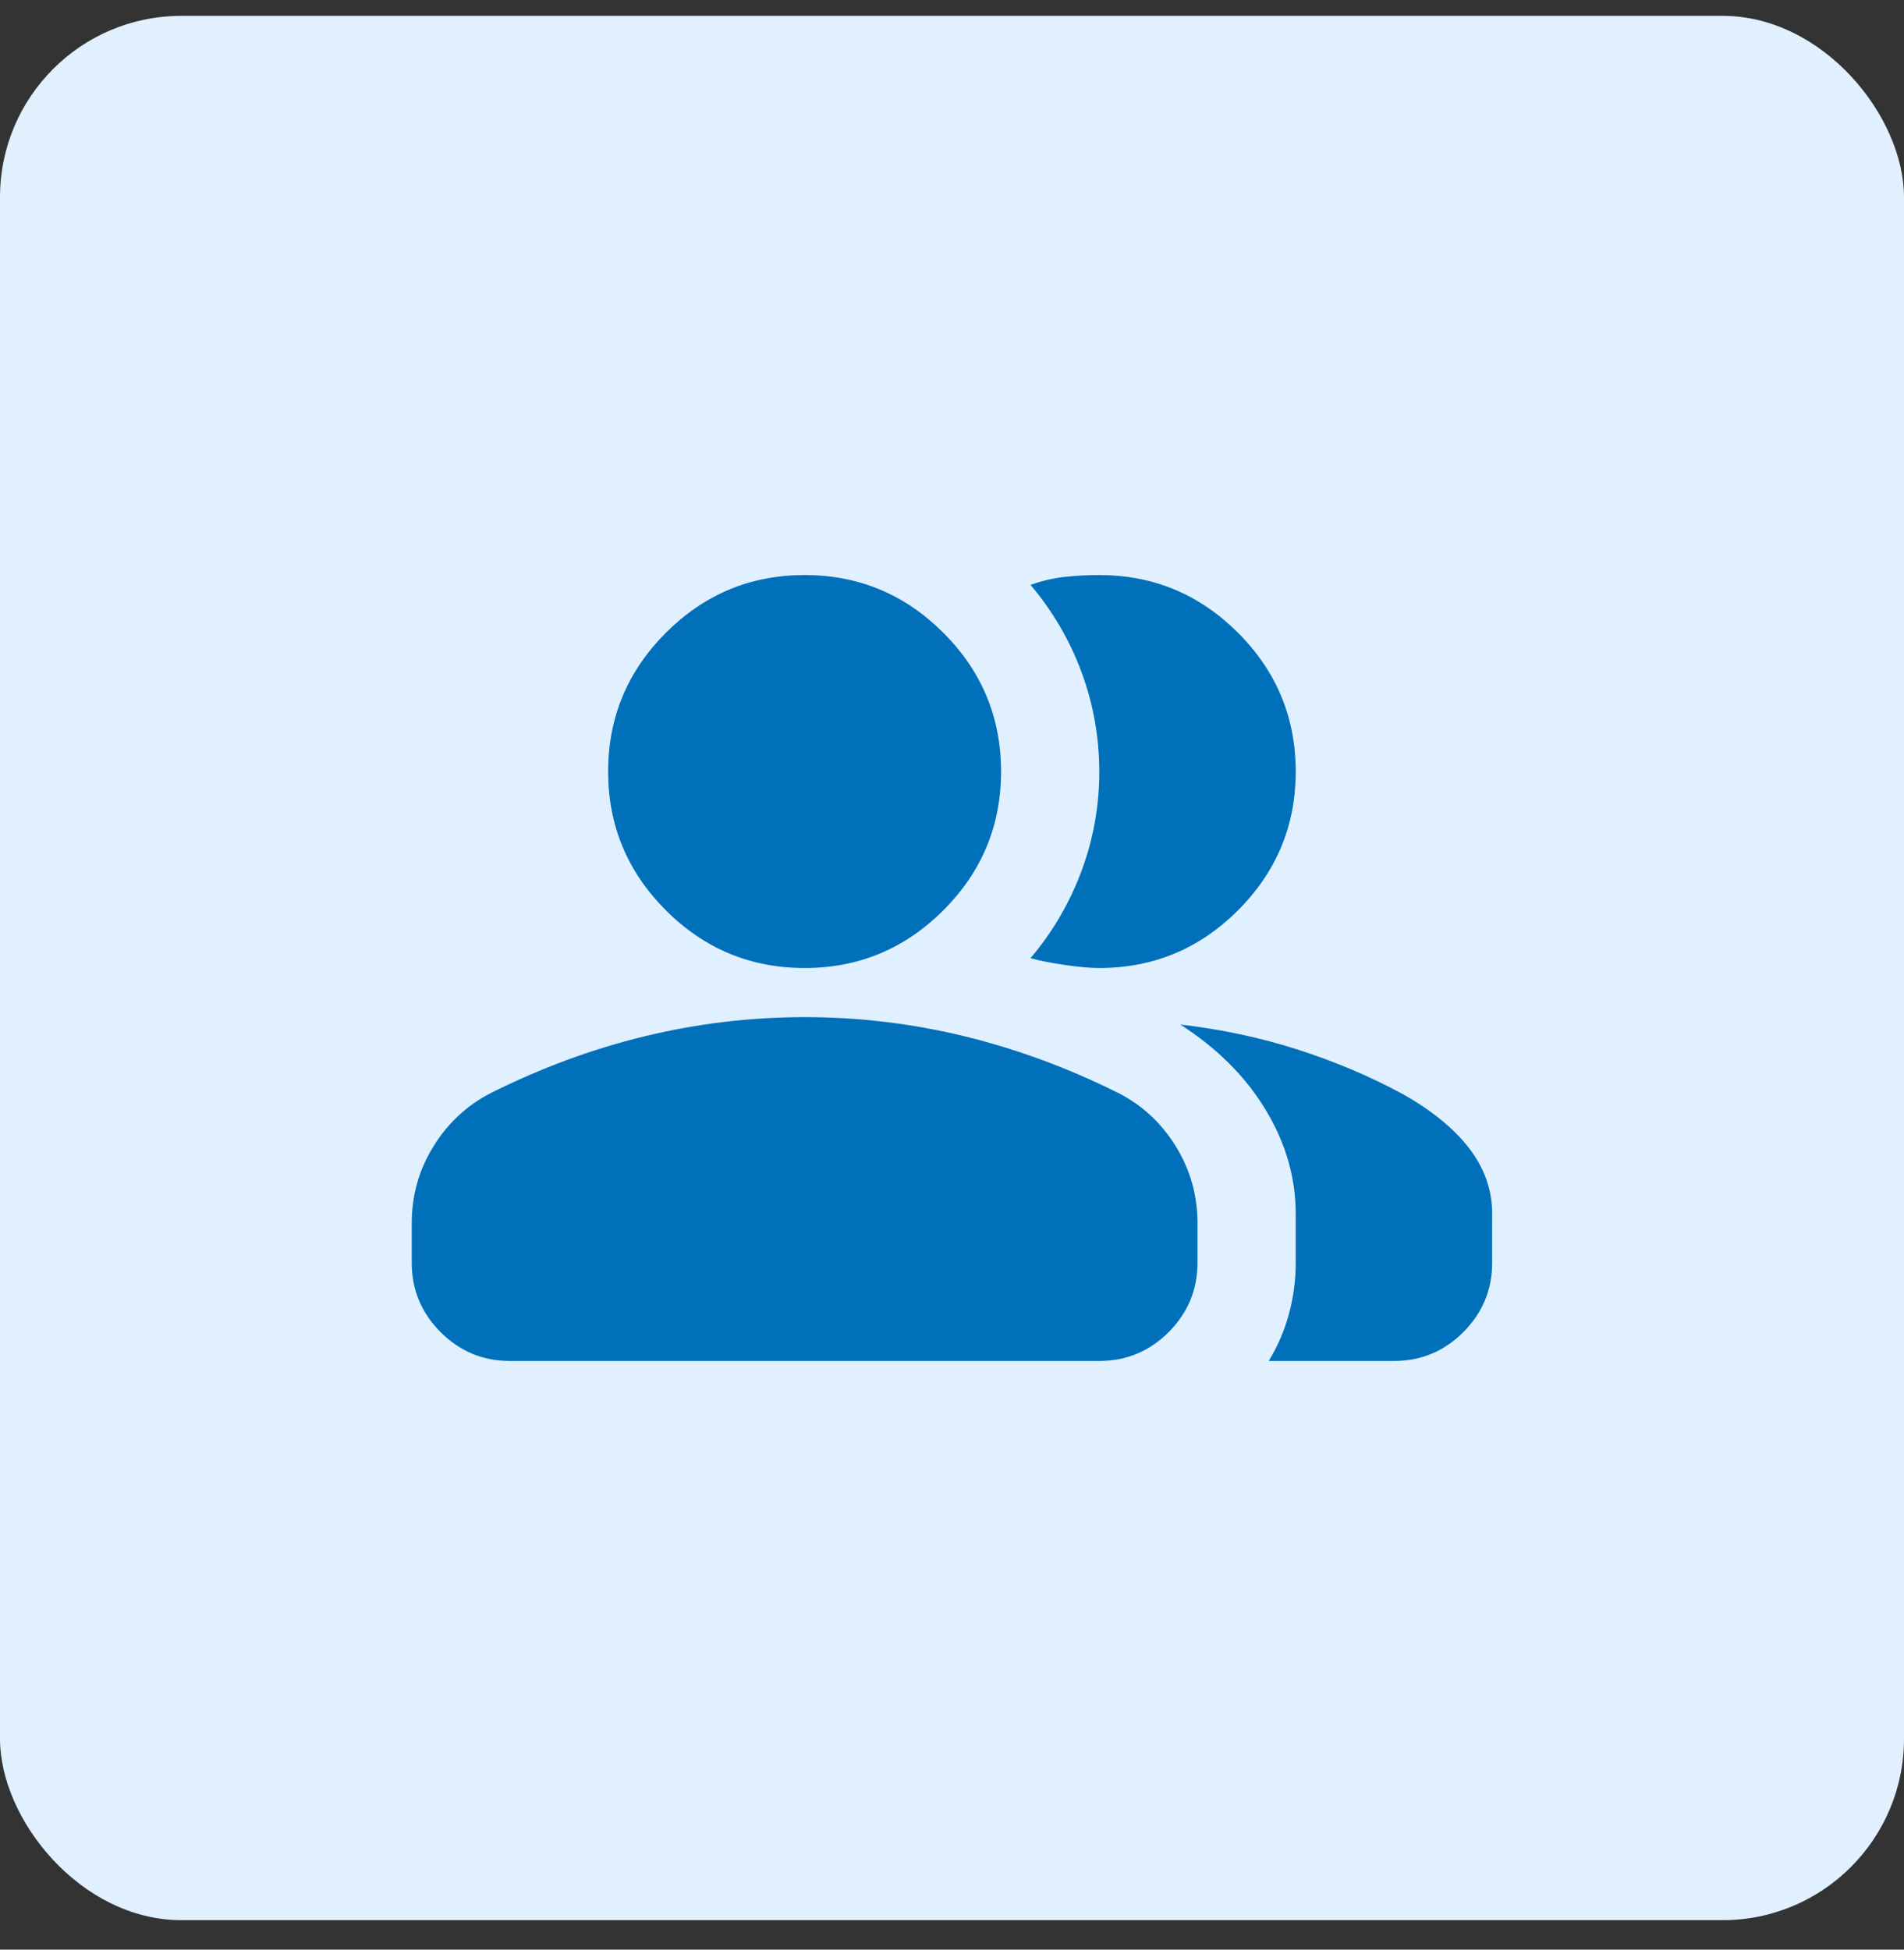 <svg xmlns="http://www.w3.org/2000/svg" width="42" height="43" viewBox="0 0 42 43" fill="none"><rect x="0" y="0" width="42" height="43" fill="#333333" stroke="none"/><rect y="0.35" width="42" height="42" rx="4" fill="#E0F0FE"></rect><path d="M9.082 26.983C9.082 26.369 9.24 25.805 9.557 25.291C9.873 24.777 10.293 24.384 10.815 24.113C11.935 23.553 13.072 23.133 14.228 22.854C15.383 22.574 16.557 22.434 17.749 22.433C18.94 22.433 20.114 22.573 21.27 22.854C22.425 23.135 23.563 23.554 24.682 24.113C25.206 24.383 25.626 24.776 25.942 25.291C26.258 25.806 26.416 26.37 26.415 26.983V27.85C26.415 28.446 26.203 28.956 25.779 29.381C25.355 29.805 24.845 30.017 24.249 30.017H11.249C10.653 30.017 10.143 29.805 9.719 29.381C9.295 28.957 9.083 28.447 9.082 27.85V26.983ZM27.986 30.017C28.185 29.692 28.334 29.344 28.434 28.974C28.533 28.605 28.583 28.23 28.582 27.85V26.767C28.582 25.972 28.361 25.209 27.919 24.478C27.477 23.746 26.849 23.119 26.036 22.596C26.957 22.704 27.824 22.89 28.636 23.152C29.449 23.414 30.207 23.734 30.911 24.113C31.561 24.474 32.058 24.875 32.401 25.317C32.744 25.759 32.915 26.242 32.915 26.767V27.85C32.915 28.446 32.703 28.956 32.279 29.381C31.855 29.805 31.345 30.017 30.749 30.017H27.986ZM17.749 21.35C16.557 21.35 15.537 20.926 14.688 20.077C13.84 19.229 13.415 18.208 13.415 17.017C13.415 15.825 13.84 14.805 14.688 13.956C15.537 13.108 16.557 12.683 17.749 12.683C18.94 12.683 19.96 13.108 20.809 13.956C21.658 14.805 22.082 15.825 22.082 17.017C22.082 18.208 21.658 19.229 20.809 20.077C19.96 20.926 18.94 21.35 17.749 21.35ZM28.582 17.017C28.582 18.208 28.158 19.229 27.309 20.077C26.46 20.926 25.44 21.35 24.249 21.35C24.05 21.35 23.797 21.328 23.49 21.283C23.183 21.238 22.931 21.188 22.732 21.133C23.22 20.556 23.594 19.915 23.857 19.21C24.119 18.506 24.249 17.775 24.249 17.017C24.248 16.258 24.117 15.527 23.857 14.823C23.596 14.119 23.221 13.478 22.732 12.9C22.985 12.81 23.238 12.751 23.49 12.723C23.743 12.696 23.996 12.683 24.249 12.683C25.44 12.683 26.46 13.108 27.309 13.956C28.158 14.805 28.582 15.825 28.582 17.017Z" fill="#0070BB"></path></svg>